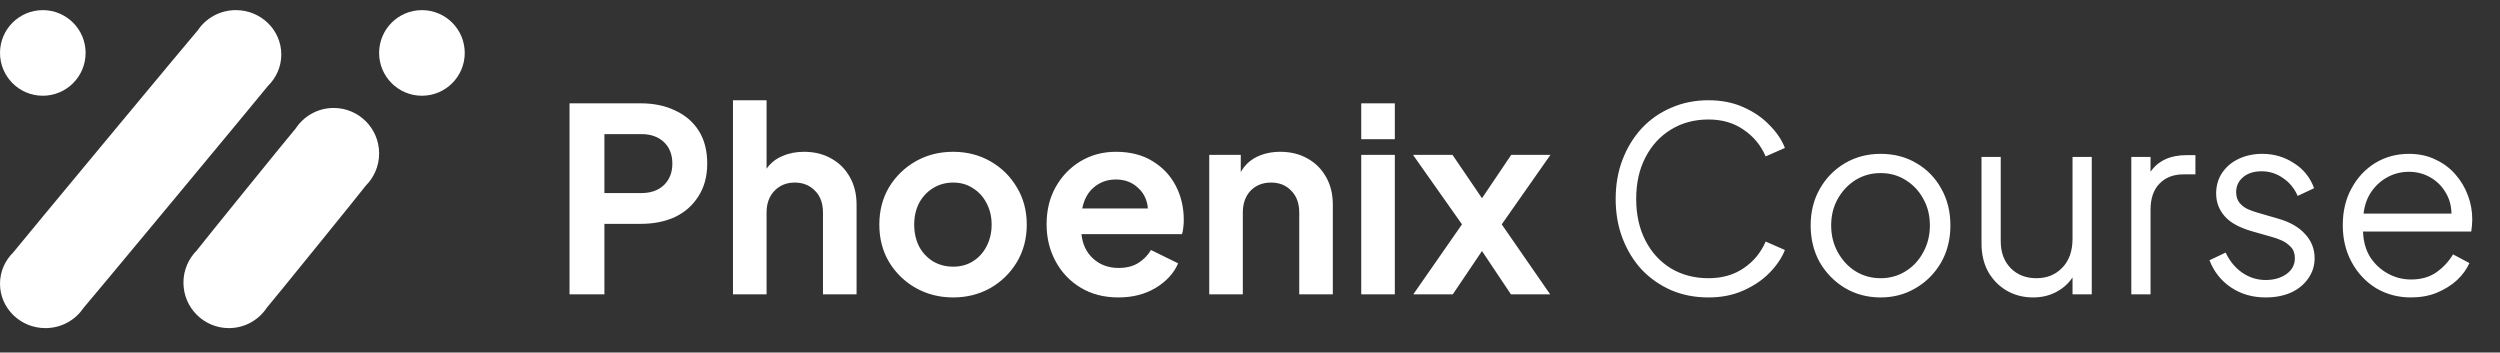 <svg xmlns="http://www.w3.org/2000/svg" width="156" height="22" viewBox="0 0 156 22" fill="none"><rect x="0" y="0" width="156" height="22" fill="#333333" stroke="none"/><path d="M35.539 18.368H37.715V13.968H39.987C40.797 13.968 41.512 13.824 42.131 13.536C42.749 13.237 43.235 12.805 43.587 12.24C43.949 11.675 44.131 10.997 44.131 10.208C44.131 9.397 43.955 8.715 43.603 8.16C43.251 7.605 42.76 7.184 42.131 6.896C41.512 6.597 40.797 6.448 39.987 6.448H35.539V18.368ZM37.715 12.048V8.368H40.019C40.605 8.368 41.075 8.533 41.427 8.864C41.779 9.195 41.955 9.643 41.955 10.208C41.955 10.763 41.779 11.211 41.427 11.552C41.075 11.883 40.605 12.048 40.019 12.048H37.715ZM45.738 18.368H47.834V13.264C47.834 12.699 47.999 12.245 48.33 11.904C48.66 11.563 49.082 11.392 49.594 11.392C50.106 11.392 50.527 11.563 50.858 11.904C51.188 12.235 51.354 12.688 51.354 13.264V18.368H53.45V12.768C53.45 12.117 53.311 11.547 53.034 11.056C52.756 10.555 52.367 10.165 51.866 9.888C51.375 9.611 50.81 9.472 50.17 9.472C49.668 9.472 49.215 9.563 48.81 9.744C48.404 9.915 48.079 10.176 47.834 10.528V6.256H45.738V18.368ZM59.478 18.56C60.321 18.56 61.089 18.368 61.782 17.984C62.475 17.589 63.03 17.051 63.446 16.368C63.862 15.675 64.07 14.891 64.07 14.016C64.07 13.141 63.862 12.363 63.446 11.68C63.041 10.997 62.491 10.459 61.798 10.064C61.105 9.669 60.331 9.472 59.478 9.472C58.614 9.472 57.835 9.669 57.142 10.064C56.449 10.459 55.894 10.997 55.478 11.68C55.073 12.363 54.87 13.141 54.87 14.016C54.87 14.891 55.073 15.669 55.478 16.352C55.894 17.035 56.449 17.573 57.142 17.968C57.846 18.363 58.625 18.56 59.478 18.56ZM59.478 16.64C59.009 16.64 58.587 16.528 58.214 16.304C57.851 16.08 57.563 15.771 57.35 15.376C57.147 14.971 57.046 14.517 57.046 14.016C57.046 13.515 57.147 13.067 57.35 12.672C57.563 12.277 57.851 11.968 58.214 11.744C58.587 11.509 59.009 11.392 59.478 11.392C59.947 11.392 60.358 11.509 60.71 11.744C61.073 11.968 61.355 12.277 61.558 12.672C61.771 13.067 61.878 13.515 61.878 14.016C61.878 14.517 61.771 14.971 61.558 15.376C61.355 15.771 61.073 16.08 60.71 16.304C60.358 16.528 59.947 16.64 59.478 16.64ZM69.788 18.56C70.673 18.56 71.446 18.363 72.108 17.968C72.78 17.563 73.249 17.051 73.516 16.432L71.82 15.6C71.628 15.931 71.361 16.203 71.02 16.416C70.689 16.619 70.284 16.72 69.804 16.72C69.174 16.72 68.646 16.528 68.22 16.144C67.793 15.76 67.548 15.248 67.484 14.608H73.756C73.798 14.491 73.825 14.357 73.836 14.208C73.857 14.048 73.868 13.888 73.868 13.728C73.868 12.949 73.702 12.24 73.372 11.6C73.041 10.96 72.561 10.448 71.932 10.064C71.302 9.669 70.534 9.472 69.628 9.472C68.817 9.472 68.081 9.669 67.42 10.064C66.769 10.459 66.252 10.997 65.868 11.68C65.494 12.352 65.308 13.125 65.308 14C65.308 14.843 65.494 15.611 65.868 16.304C66.241 16.997 66.764 17.547 67.436 17.952C68.108 18.357 68.892 18.56 69.788 18.56ZM69.628 11.2C70.182 11.2 70.641 11.371 71.004 11.712C71.377 12.043 71.585 12.475 71.628 13.008H67.532C67.649 12.432 67.894 11.989 68.268 11.68C68.652 11.36 69.105 11.2 69.628 11.2ZM75.457 18.368H77.552V13.264C77.552 12.699 77.713 12.245 78.032 11.904C78.363 11.563 78.79 11.392 79.312 11.392C79.835 11.392 80.257 11.563 80.576 11.904C80.907 12.235 81.073 12.688 81.073 13.264V18.368H83.168V12.768C83.168 12.117 83.03 11.547 82.752 11.056C82.475 10.555 82.086 10.165 81.585 9.888C81.094 9.611 80.528 9.472 79.888 9.472C79.344 9.472 78.854 9.579 78.416 9.792C77.99 10.005 77.659 10.32 77.424 10.736V9.664H75.457V18.368ZM84.941 8.688H87.037V6.448H84.941V8.688ZM84.941 18.368H87.037V9.664H84.941V18.368ZM88.188 18.368H90.652L92.476 15.664L94.284 18.368H96.732L93.708 14L96.748 9.664H94.3L92.476 12.368L90.636 9.664H88.172L91.228 14L88.188 18.368ZM106.61 18.56C107.42 18.56 108.146 18.416 108.786 18.128C109.436 17.84 109.98 17.472 110.418 17.024C110.866 16.565 111.186 16.091 111.378 15.6L110.178 15.072C109.879 15.765 109.42 16.32 108.802 16.736C108.194 17.152 107.463 17.36 106.61 17.36C105.735 17.36 104.956 17.157 104.274 16.752C103.591 16.336 103.058 15.755 102.674 15.008C102.29 14.261 102.098 13.397 102.098 12.416C102.098 11.424 102.29 10.56 102.674 9.824C103.058 9.077 103.591 8.496 104.274 8.08C104.956 7.664 105.735 7.456 106.61 7.456C107.463 7.456 108.194 7.669 108.802 8.096C109.42 8.512 109.879 9.067 110.178 9.76L111.378 9.232C111.186 8.731 110.866 8.256 110.418 7.808C109.98 7.349 109.436 6.976 108.786 6.688C108.146 6.4 107.42 6.256 106.61 6.256C105.767 6.256 104.994 6.411 104.29 6.72C103.586 7.019 102.972 7.445 102.45 8C101.938 8.555 101.538 9.205 101.25 9.952C100.962 10.699 100.818 11.52 100.818 12.416C100.818 13.312 100.962 14.133 101.25 14.88C101.538 15.627 101.938 16.277 102.45 16.832C102.972 17.376 103.586 17.803 104.29 18.112C104.994 18.411 105.767 18.56 106.61 18.56ZM117.353 18.56C118.153 18.56 118.879 18.368 119.529 17.984C120.191 17.6 120.719 17.072 121.113 16.4C121.508 15.717 121.705 14.939 121.705 14.064C121.705 13.2 121.513 12.432 121.129 11.76C120.756 11.088 120.239 10.56 119.577 10.176C118.927 9.792 118.185 9.6 117.353 9.6C116.521 9.6 115.775 9.797 115.113 10.192C114.463 10.576 113.945 11.104 113.561 11.776C113.177 12.448 112.985 13.211 112.985 14.064C112.985 14.928 113.177 15.701 113.561 16.384C113.956 17.056 114.484 17.589 115.145 17.984C115.807 18.368 116.543 18.56 117.353 18.56ZM117.353 17.36C116.777 17.36 116.255 17.216 115.785 16.928C115.327 16.64 114.959 16.245 114.681 15.744C114.404 15.243 114.265 14.683 114.265 14.064C114.265 13.445 114.404 12.891 114.681 12.4C114.959 11.909 115.327 11.52 115.785 11.232C116.255 10.944 116.777 10.8 117.353 10.8C117.929 10.8 118.447 10.944 118.905 11.232C119.375 11.52 119.743 11.909 120.009 12.4C120.287 12.891 120.425 13.445 120.425 14.064C120.425 14.683 120.287 15.243 120.009 15.744C119.743 16.245 119.375 16.64 118.905 16.928C118.447 17.216 117.929 17.36 117.353 17.36ZM126.862 18.56C127.395 18.56 127.875 18.448 128.302 18.224C128.729 18 129.07 17.696 129.326 17.312V18.368H130.526V9.792H129.326V14.896C129.326 15.664 129.113 16.267 128.686 16.704C128.27 17.141 127.731 17.36 127.07 17.36C126.419 17.36 125.886 17.152 125.47 16.736C125.054 16.309 124.846 15.749 124.846 15.056V9.792H123.646V15.2C123.646 15.861 123.785 16.448 124.062 16.96C124.35 17.461 124.739 17.856 125.23 18.144C125.721 18.421 126.265 18.56 126.862 18.56ZM132.994 18.368H134.194V13.088C134.194 12.384 134.38 11.84 134.754 11.456C135.127 11.072 135.623 10.88 136.242 10.88H136.994V9.68H136.45C135.927 9.68 135.474 9.771 135.09 9.952C134.716 10.133 134.418 10.389 134.194 10.72V9.792H132.994V18.368ZM141.376 18.56C141.973 18.56 142.501 18.459 142.96 18.256C143.419 18.043 143.776 17.749 144.032 17.376C144.299 17.003 144.432 16.581 144.432 16.112C144.432 15.536 144.235 15.035 143.84 14.608C143.456 14.181 142.917 13.867 142.224 13.664L140.8 13.248C140.651 13.205 140.475 13.141 140.272 13.056C140.08 12.971 139.909 12.843 139.76 12.672C139.611 12.501 139.536 12.272 139.536 11.984C139.536 11.611 139.68 11.301 139.968 11.056C140.256 10.811 140.64 10.688 141.12 10.688C141.611 10.688 142.053 10.827 142.448 11.104C142.853 11.371 143.163 11.744 143.376 12.224L144.4 11.744C144.155 11.072 143.733 10.549 143.136 10.176C142.549 9.792 141.893 9.6 141.168 9.6C140.635 9.6 140.149 9.701 139.712 9.904C139.275 10.107 138.928 10.395 138.672 10.768C138.416 11.141 138.288 11.579 138.288 12.08C138.288 12.613 138.464 13.083 138.816 13.488C139.168 13.893 139.739 14.208 140.528 14.432L141.76 14.784C141.931 14.827 142.128 14.896 142.352 14.992C142.576 15.088 142.773 15.227 142.944 15.408C143.115 15.579 143.2 15.813 143.2 16.112C143.2 16.517 143.024 16.848 142.672 17.104C142.32 17.349 141.888 17.472 141.376 17.472C140.843 17.472 140.352 17.317 139.904 17.008C139.467 16.699 139.125 16.283 138.88 15.76L137.872 16.24C138.149 16.955 138.597 17.52 139.216 17.936C139.835 18.352 140.555 18.56 141.376 18.56ZM150.445 18.56C151.031 18.56 151.565 18.464 152.045 18.272C152.535 18.069 152.957 17.808 153.309 17.488C153.661 17.157 153.922 16.8 154.093 16.416L153.069 15.872C152.802 16.32 152.455 16.693 152.029 16.992C151.602 17.291 151.074 17.44 150.445 17.44C149.933 17.44 149.453 17.317 149.005 17.072C148.557 16.827 148.189 16.485 147.901 16.048C147.623 15.6 147.474 15.067 147.453 14.448H154.205C154.226 14.309 154.242 14.176 154.253 14.048C154.263 13.909 154.269 13.787 154.269 13.68C154.269 13.168 154.178 12.672 153.997 12.192C153.815 11.701 153.554 11.264 153.213 10.88C152.871 10.485 152.455 10.176 151.965 9.952C151.485 9.717 150.935 9.6 150.317 9.6C149.538 9.6 148.834 9.792 148.205 10.176C147.586 10.56 147.095 11.088 146.733 11.76C146.37 12.421 146.189 13.184 146.189 14.048C146.189 14.912 146.375 15.685 146.749 16.368C147.122 17.051 147.629 17.589 148.269 17.984C148.919 18.368 149.645 18.56 150.445 18.56ZM150.317 10.72C150.797 10.72 151.234 10.832 151.629 11.056C152.034 11.28 152.354 11.589 152.589 11.984C152.834 12.368 152.962 12.816 152.973 13.328H147.485C147.549 12.795 147.714 12.336 147.981 11.952C148.258 11.557 148.599 11.253 149.005 11.04C149.41 10.827 149.847 10.72 150.317 10.72Z" fill="white"></path><path d="M16.725 5.356C17.236 4.855 17.553 4.164 17.553 3.401C17.553 1.872 16.284 0.632 14.718 0.632C13.729 0.632 12.858 1.128 12.351 1.879C12.217 2.011 0.933 15.594 0.828 15.75C0.316 16.251 0 16.942 0 17.705C0 19.235 1.269 20.474 2.834 20.474C3.824 20.474 4.694 19.978 5.201 19.227C5.336 19.095 16.619 5.512 16.725 5.356Z" fill="white"></path><path d="M22.827 11.582C23.34 11.069 23.658 10.359 23.658 9.576C23.658 8.008 22.388 6.737 20.821 6.737C19.83 6.737 18.959 7.246 18.451 8.017C18.316 8.153 12.384 15.468 12.278 15.629C11.765 16.143 11.447 16.852 11.447 17.636C11.447 19.203 12.717 20.474 14.284 20.474C15.275 20.474 16.146 19.965 16.654 19.195C16.789 19.059 22.721 11.743 22.827 11.582Z" fill="white"></path><path d="M29 3.303C29 4.778 27.804 5.974 26.328 5.974C24.853 5.974 23.657 4.778 23.657 3.303C23.657 1.828 24.853 0.632 26.328 0.632C27.804 0.632 29 1.828 29 3.303Z" fill="white"></path><path d="M5.342 3.303C5.342 4.778 4.146 5.974 2.671 5.974C1.196 5.974 0 4.778 0 3.303C0 1.828 1.196 0.632 2.671 0.632C4.146 0.632 5.342 1.828 5.342 3.303Z" fill="white"></path></svg>